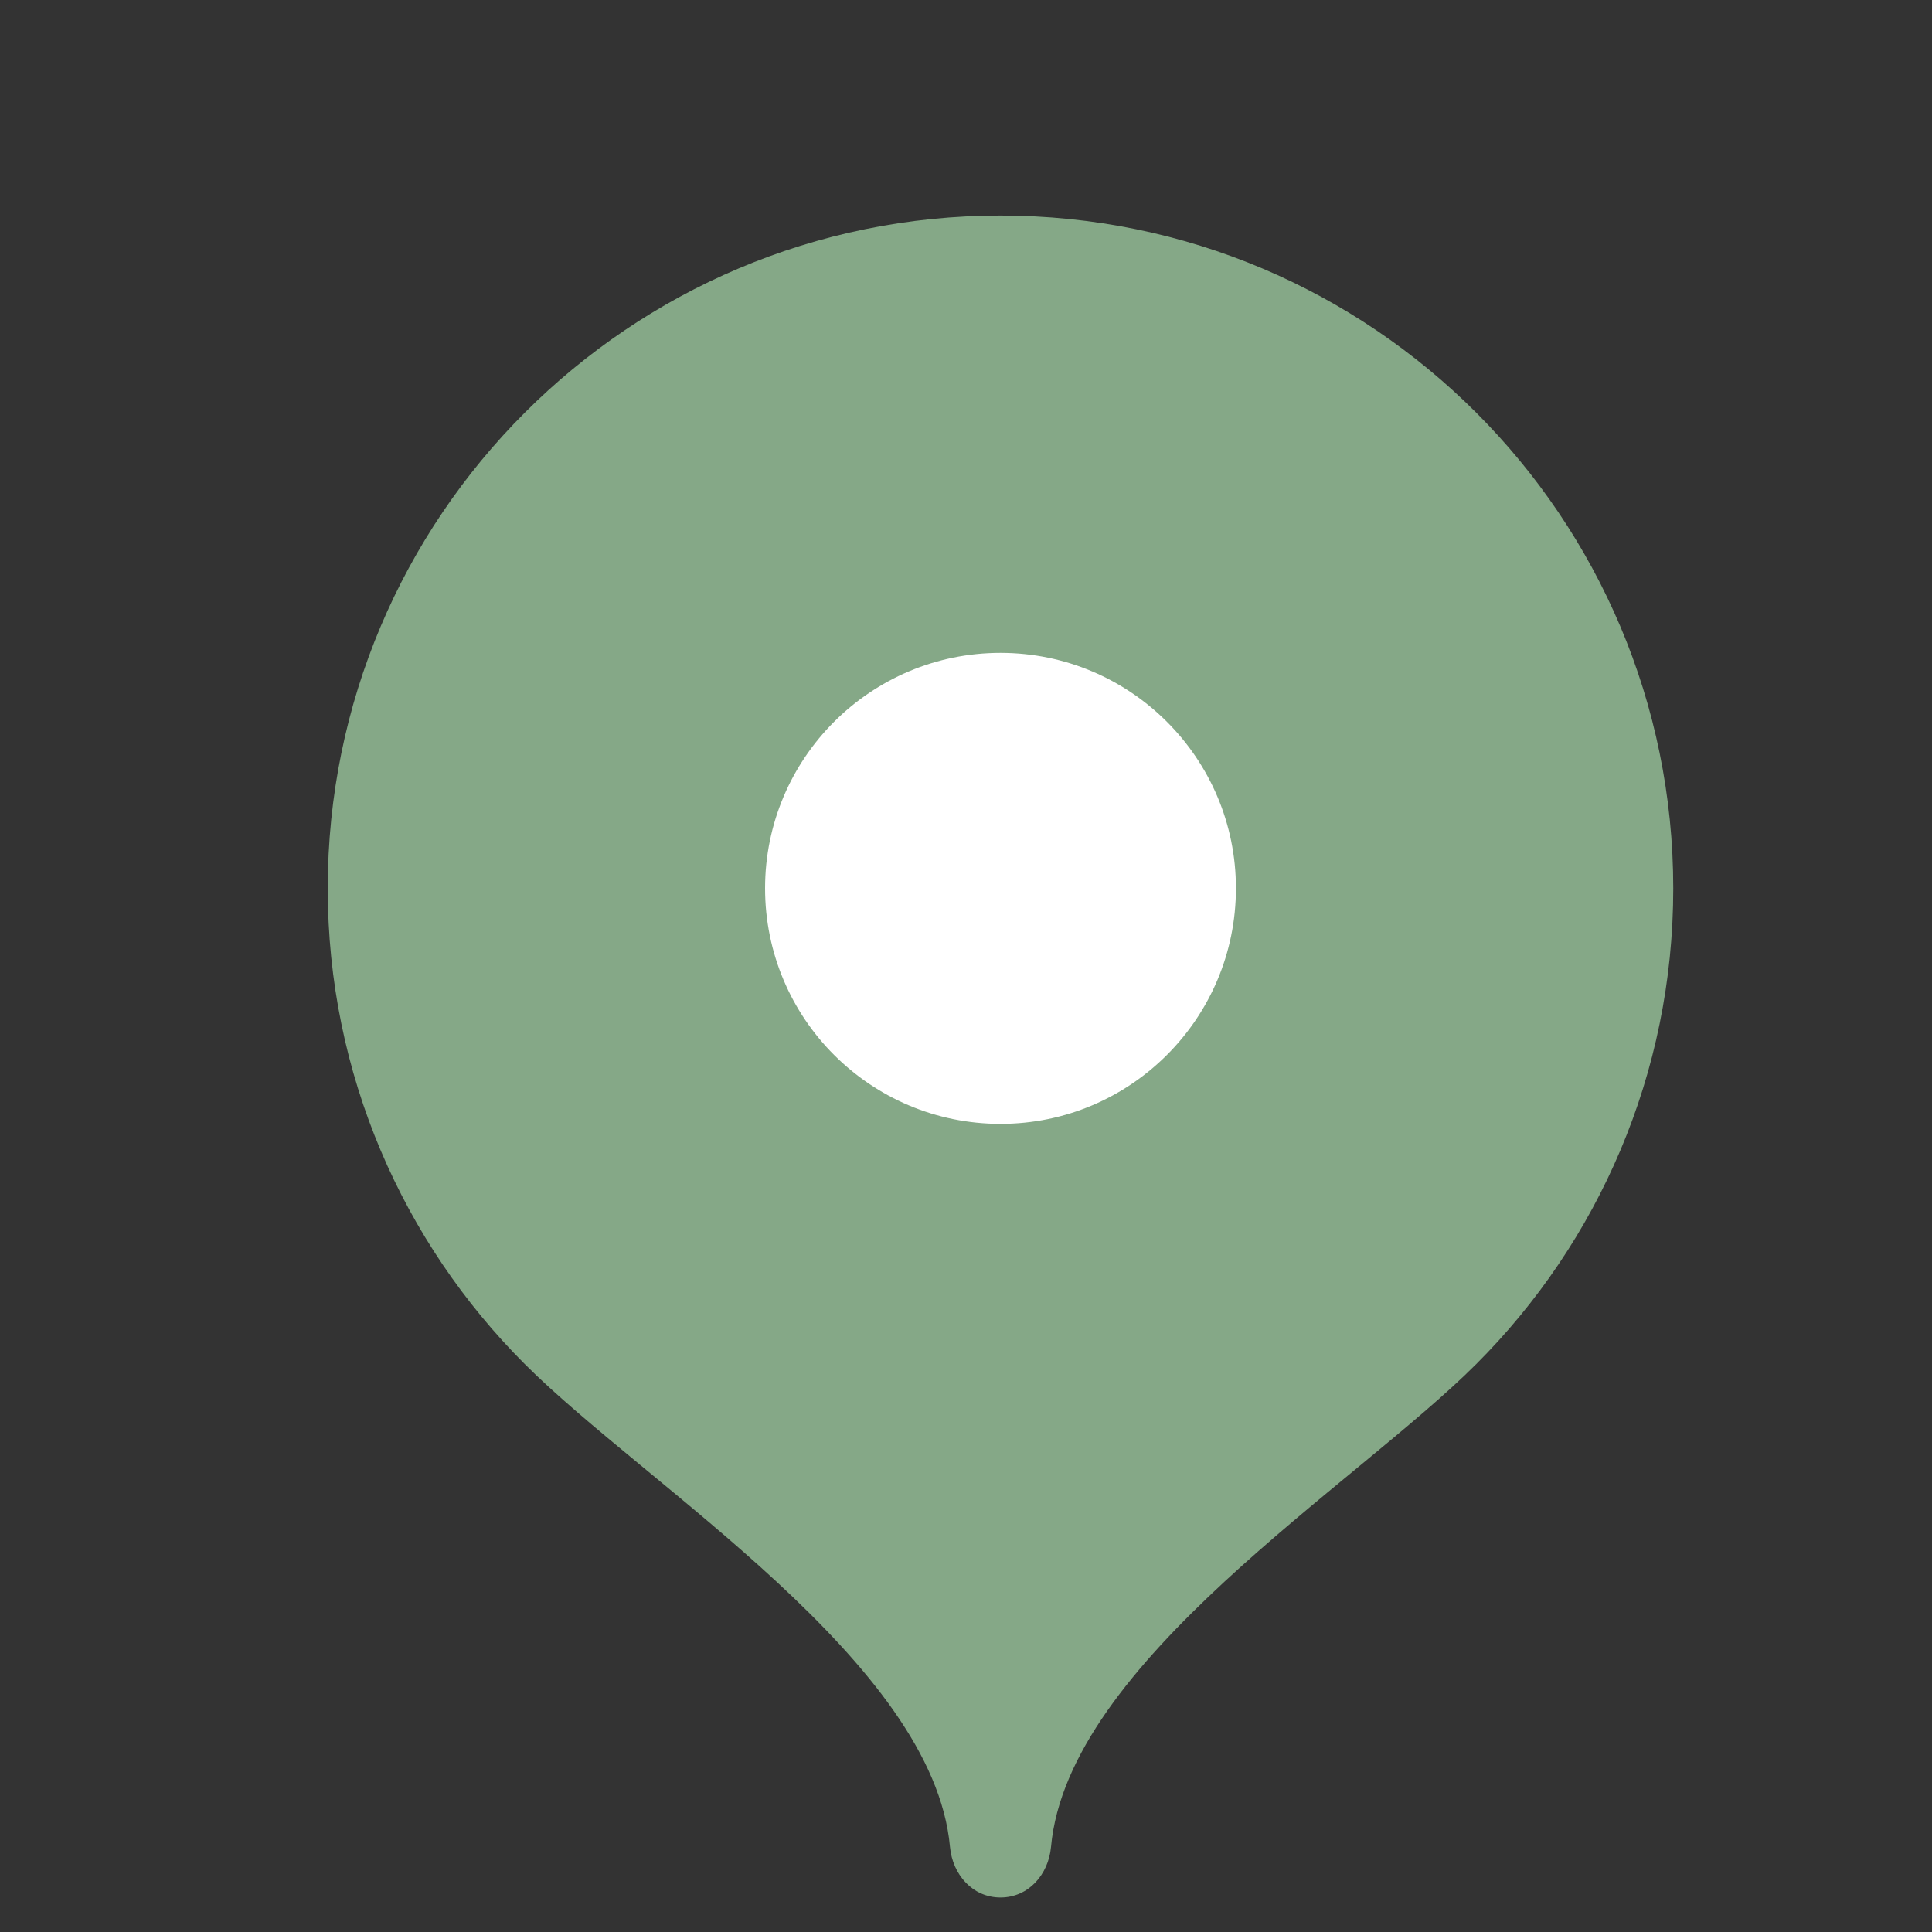 <?xml version="1.0" encoding="UTF-8"?> <svg xmlns="http://www.w3.org/2000/svg" width="14" height="14" viewBox="0 0 14 14" fill="none"><rect x="0" y="0" width="14" height="14" fill="#333333" stroke="none"/><g clip-path="url(#clip0_182_1041)"><path d="M7.25 1.562C4.558 1.562 2.375 3.745 2.375 6.438C2.375 7.783 2.92 9.002 3.802 9.884C4.684 10.767 6.763 12.044 6.884 13.384C6.903 13.585 7.048 13.75 7.25 13.75C7.452 13.75 7.597 13.585 7.616 13.384C7.737 12.044 9.816 10.767 10.698 9.884C11.58 9.002 12.125 7.783 12.125 6.438C12.125 3.745 9.942 1.562 7.25 1.562Z" fill="#85A887"></path><path d="M7.25 8.144C8.192 8.144 8.956 7.38 8.956 6.437C8.956 5.495 8.192 4.731 7.25 4.731C6.308 4.731 5.544 5.495 5.544 6.437C5.544 7.38 6.308 8.144 7.25 8.144Z" fill="white"></path></g><defs><clipPath id="clip0_182_1041"><rect width="13" height="13" fill="white" transform="translate(0.75 0.75)"></rect></clipPath></defs></svg> 